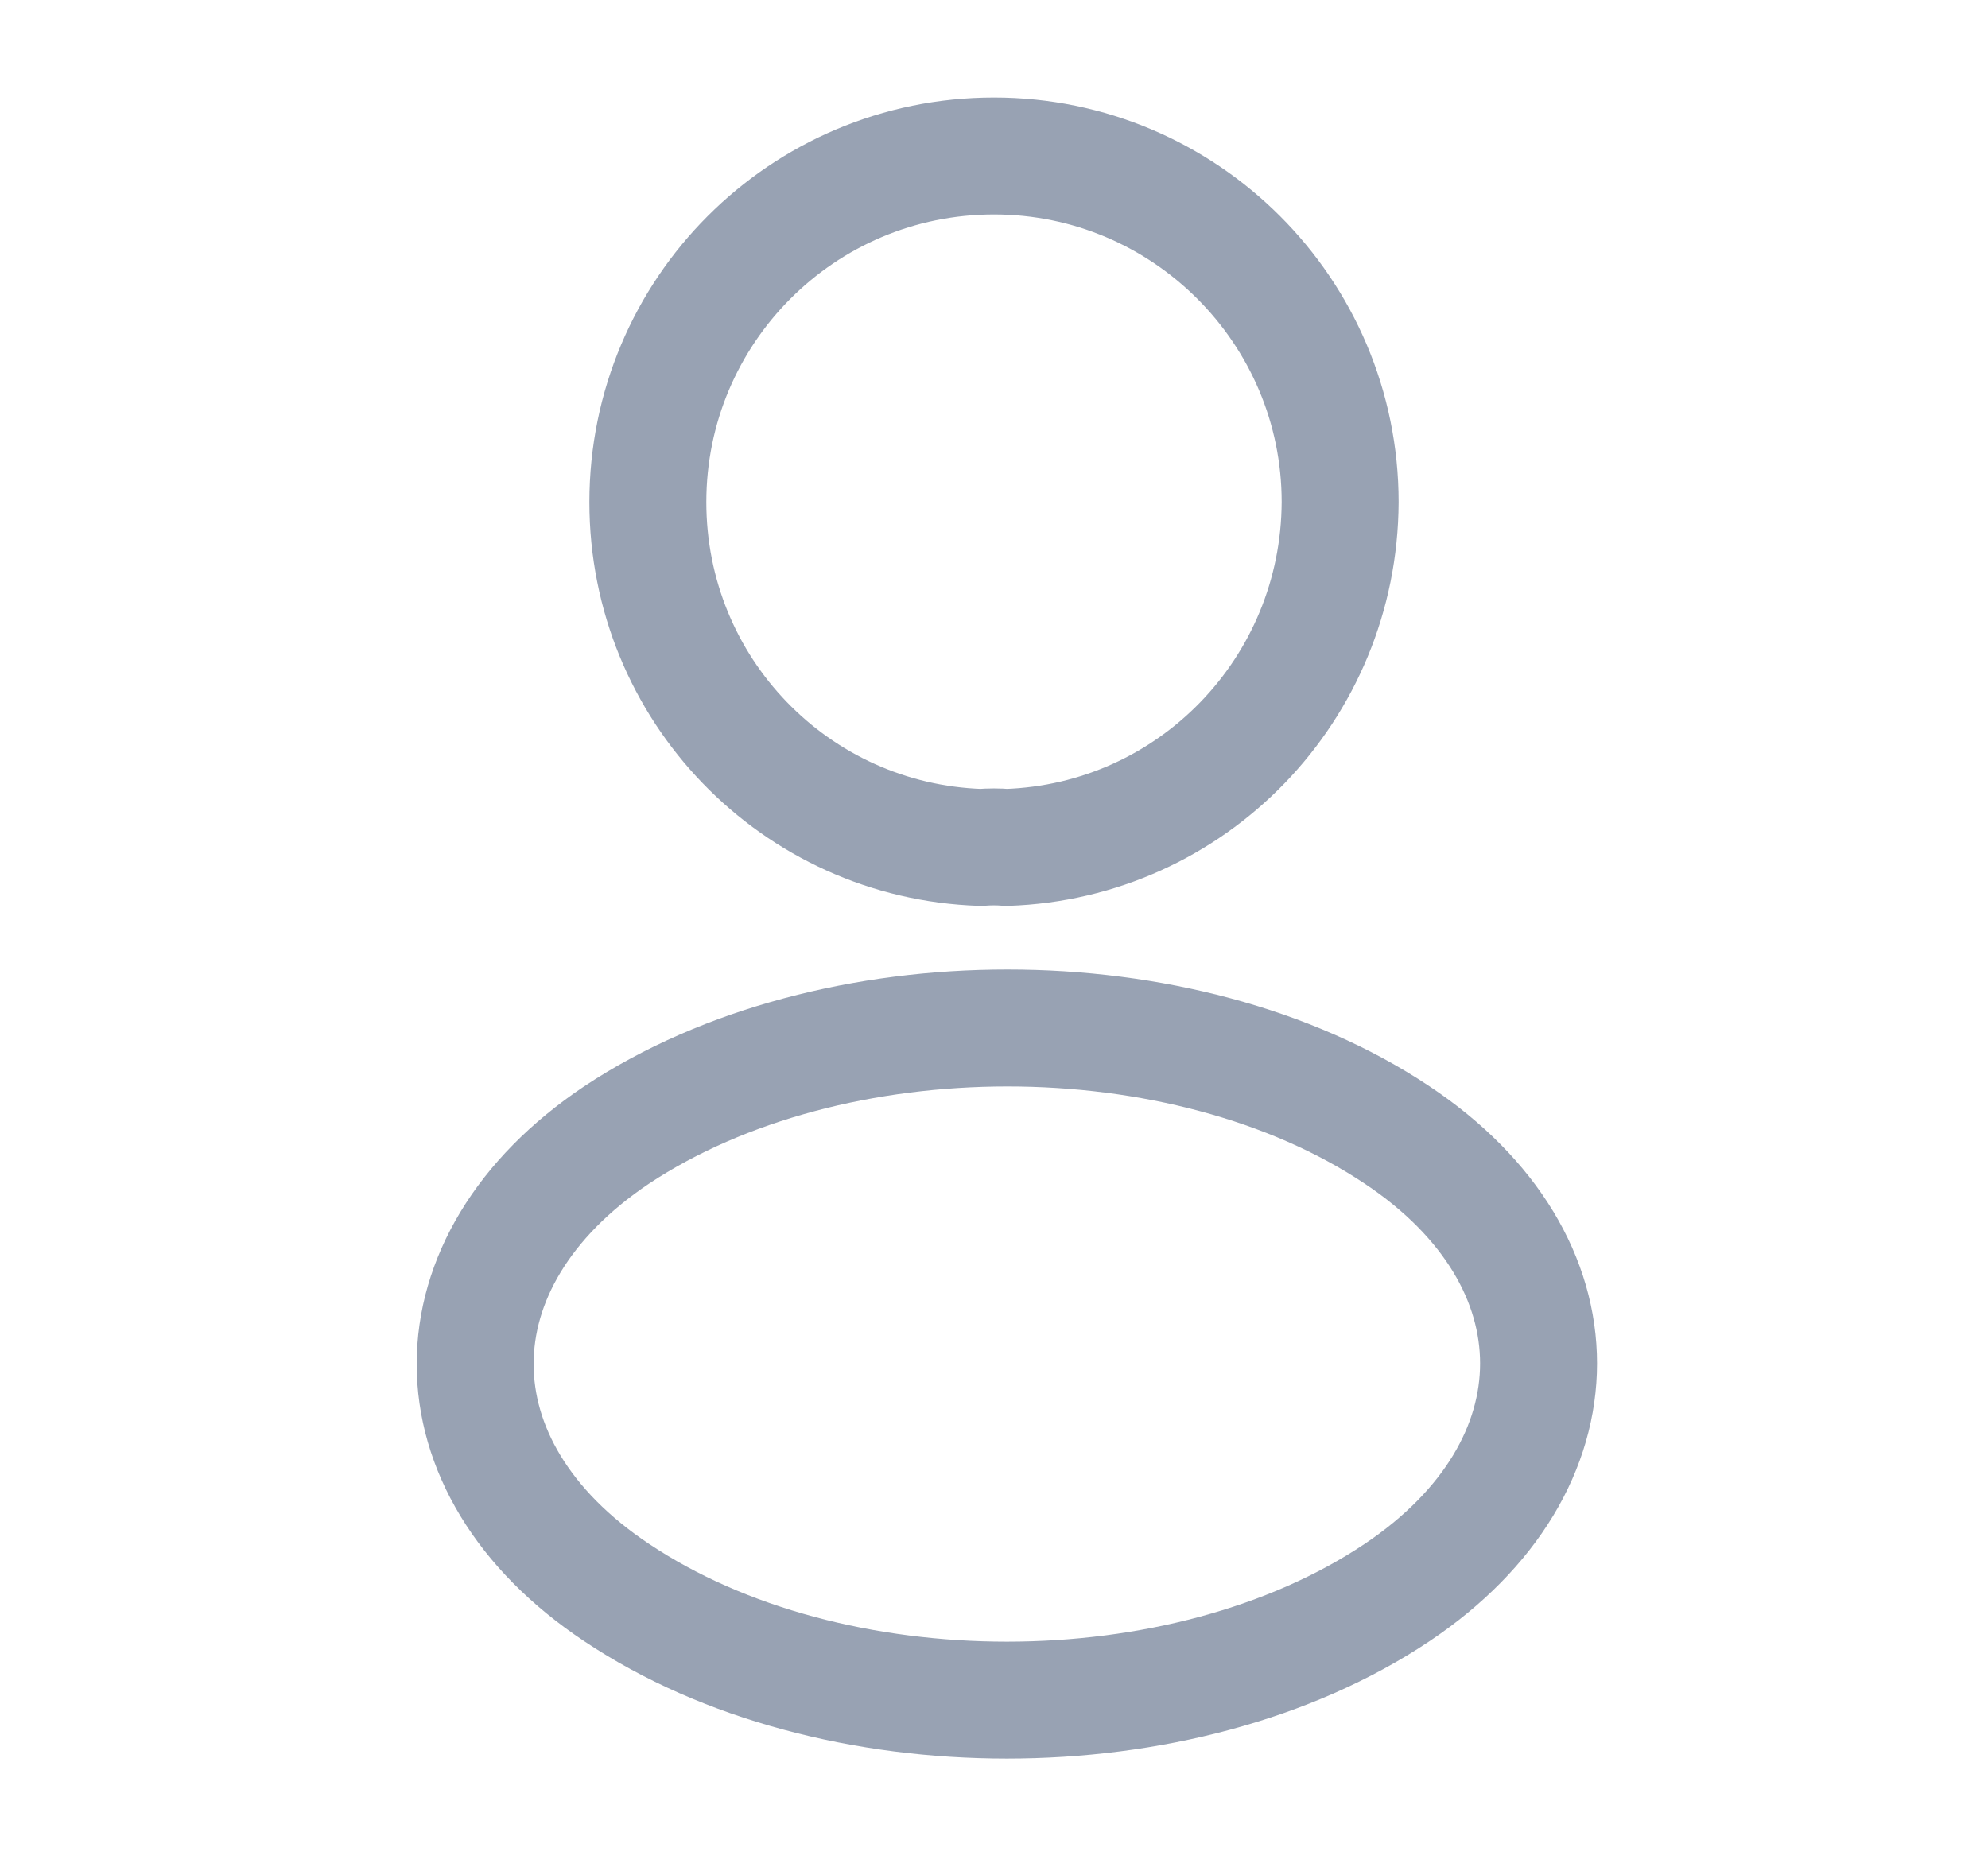 <svg width="17" height="16" viewBox="0 0 17 16" fill="none" xmlns="http://www.w3.org/2000/svg">
<path d="M8.607 7.247C8.54 7.241 8.46 7.241 8.387 7.247C6.8 7.194 5.54 5.894 5.54 4.294C5.54 2.661 6.86 1.334 8.5 1.334C10.133 1.334 11.46 2.661 11.46 4.294C11.453 5.894 10.193 7.194 8.607 7.247Z" stroke="#98A2B3" stroke-linecap="round" stroke-linejoin="round"/>
<path d="M5.273 9.706C3.66 10.786 3.66 12.546 5.273 13.619C7.107 14.846 10.113 14.846 11.947 13.619C13.56 12.539 13.56 10.779 11.947 9.706C10.12 8.486 7.113 8.486 5.273 9.706Z" stroke="#98A2B3" stroke-linecap="round" stroke-linejoin="round"/>
</svg>
